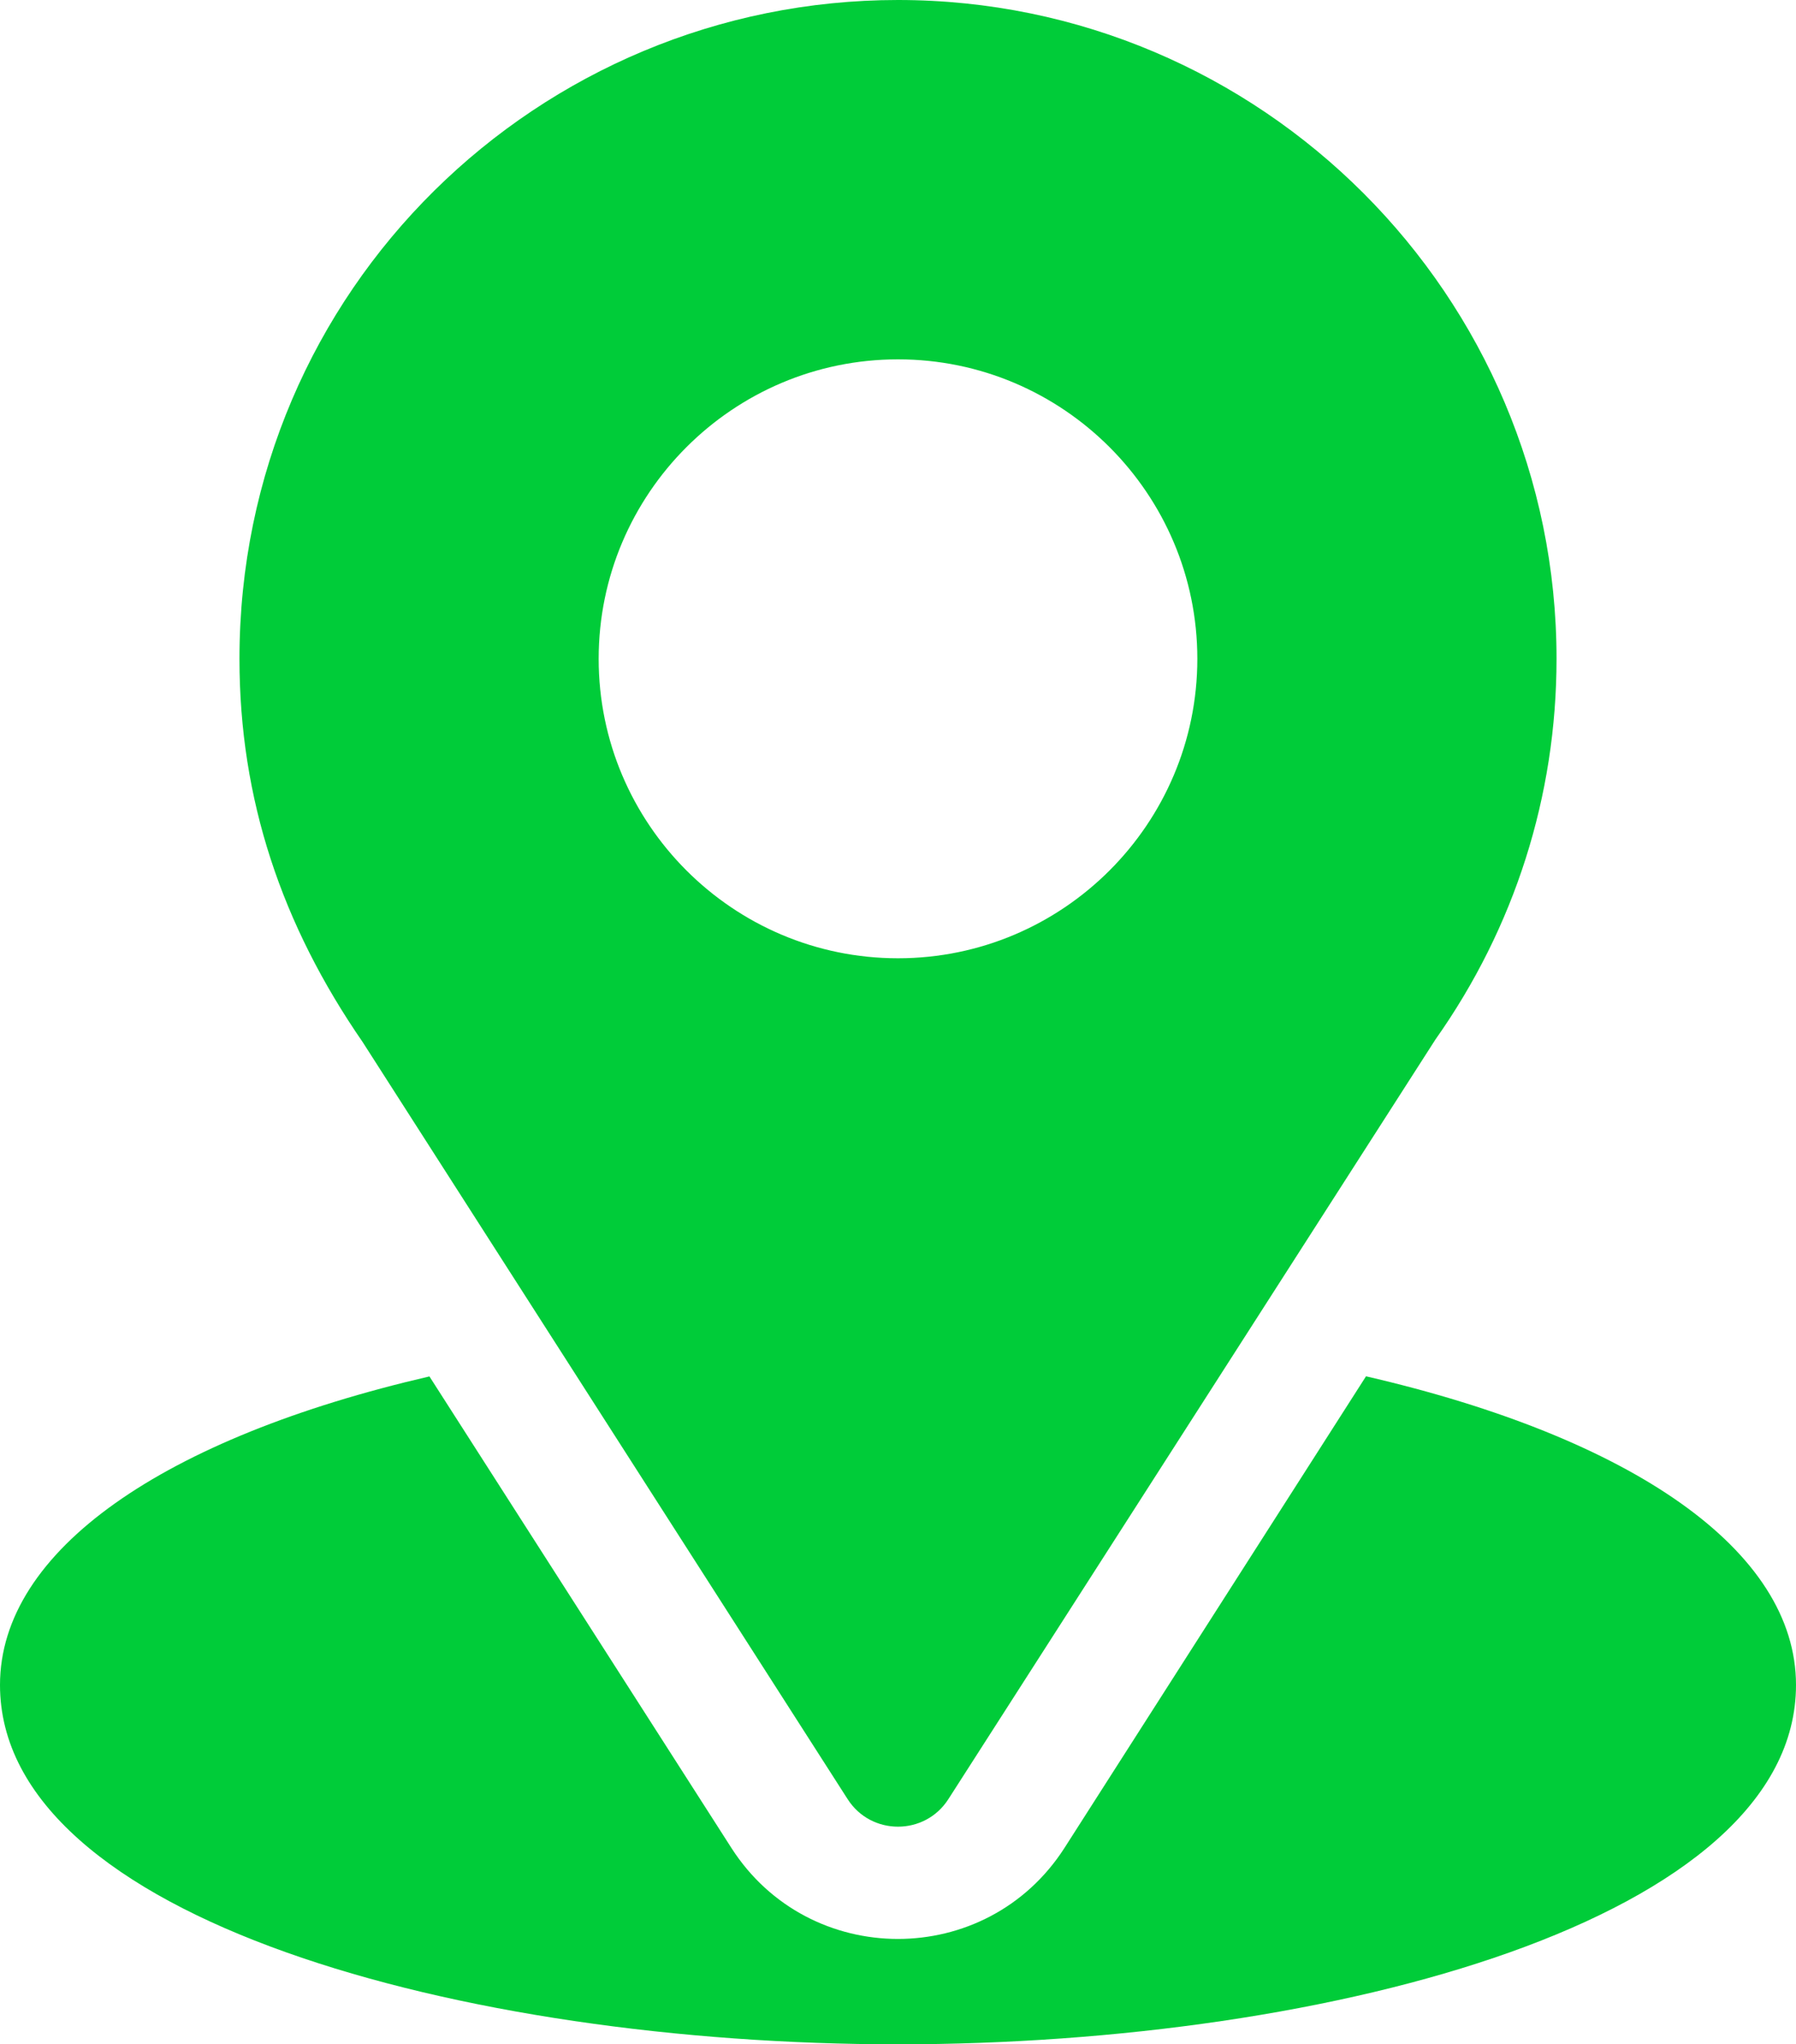<?xml version="1.0" encoding="UTF-8"?> <svg xmlns="http://www.w3.org/2000/svg" width="450" height="512" viewBox="0 0 450 512" fill="none"> <path d="M225 0C135.035 0 60 72.47 60 165C60 200.202 70.578 231.592 90.879 261.006L212.373 450.586C218.267 459.802 231.745 459.784 237.627 450.586L359.648 260.361C379.512 232.28 390 199.307 390 165C390 74.019 315.981 0 225 0ZM225 240C183.647 240 150 206.353 150 165C150 123.647 183.647 90 225 90C266.353 90 300 123.647 300 165C300 206.353 266.353 240 225 240Z" fill="#00CC39"></path> <path d="M342.264 344.695L266.733 462.782C247.182 493.264 202.709 493.164 183.252 462.811L107.598 344.726C41.034 360.116 0 388.309 0 422C0 480.462 115.928 512 225 512C334.072 512 450 480.462 450 422C450 388.285 408.909 360.077 342.264 344.695Z" fill="#00CC39"></path> </svg> 